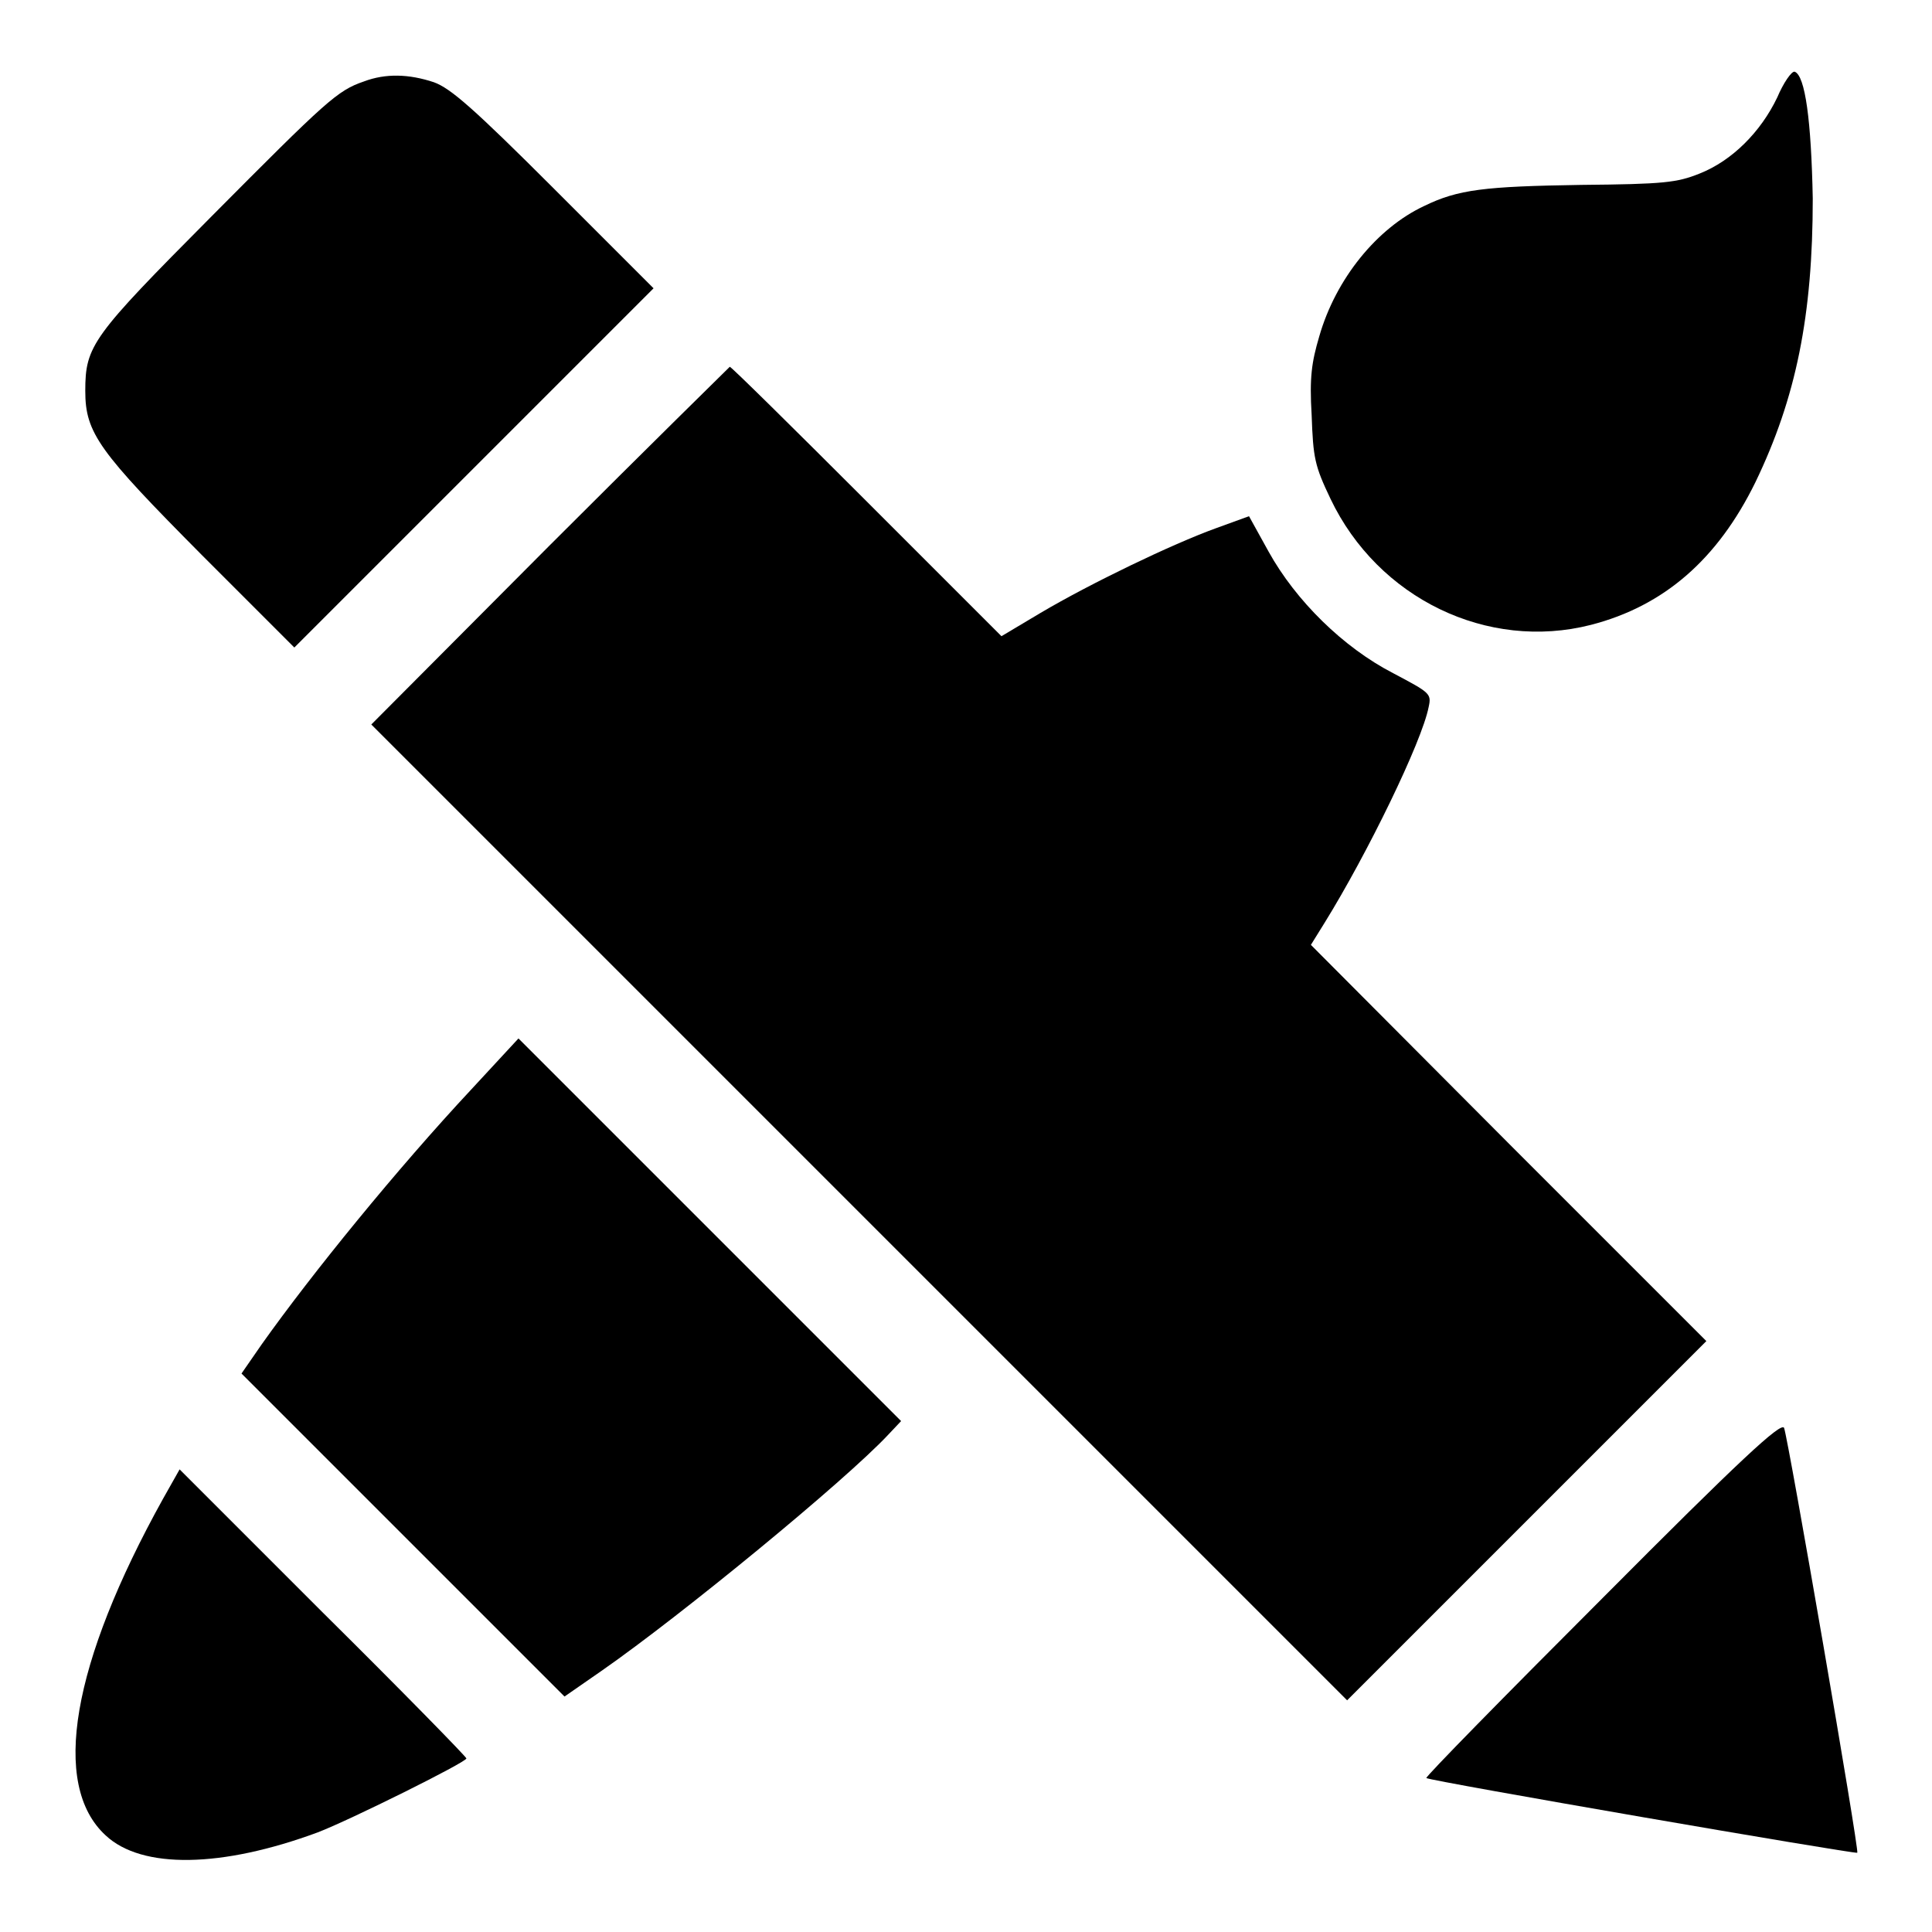 <?xml version="1.0" encoding="utf-8"?>
<!-- Svg Vector Icons : http://www.onlinewebfonts.com/icon -->
<!DOCTYPE svg PUBLIC "-//W3C//DTD SVG 1.1//EN" "http://www.w3.org/Graphics/SVG/1.1/DTD/svg11.dtd">
<svg version="1.1" xmlns="http://www.w3.org/2000/svg" xmlns:xlink="http://www.w3.org/1999/xlink" x="0px" y="0px" viewBox="0 0 256 256" enable-background="new 0 0 256 256" xml:space="preserve">
<g><g><g><path fill="#000000" d="M235.5,12.9c-2.2,4.6-6,8.4-10.3,10.1c-3,1.2-4.7,1.4-15.7,1.5c-12.8,0.2-16.3,0.6-20.8,2.8c-6.2,2.9-11.7,9.6-13.9,17.3c-1,3.4-1.3,5.4-1,10.4c0.2,5.7,0.4,6.7,2.5,11.1c6.3,13.2,20.8,20.2,34.5,16.7c9.7-2.5,16.8-8.7,21.8-18.9c5.4-11.2,7.6-22.1,7.6-37.6C240,16,239.2,10,237.8,9.5C237.4,9.4,236.3,11,235.5,12.9z"/><path fill="#000000" d="M48.2,10.8c-3.5,1.2-4.9,2.5-20.3,18c-15.7,15.8-16.6,17-16.6,23c0,5.6,1.8,8,15.5,21.8L39,85.8L62.8,62l23.8-23.8L73.4,25C62.7,14.3,59.7,11.7,57.5,10.9C54.2,9.8,51.1,9.7,48.2,10.8z"/><path fill="#000000" d="M72.8,72.3L49.2,96l64.7,64.7l64.6,64.6l23.8-23.8l23.8-23.8l-26.2-26.2l-26.2-26.3l1.8-2.9c5.7-9.2,12.9-24,13.8-28.6c0.4-1.8,0.2-1.9-4.7-4.5c-6.6-3.4-12.9-9.6-16.5-16.1l-2.6-4.7l-4.4,1.6c-5.8,2.1-16.6,7.3-23.2,11.2l-5.2,3.1l-17.9-17.9c-9.8-9.8-17.9-17.8-18.1-17.8C96.6,48.7,85.8,59.3,72.8,72.3z"/><path fill="#000000" d="M62.5,144.3c-9.9,10.6-21.2,24.5-27.8,33.8L32,182l21.4,21.4l21.4,21.4l4.9-3.4c10.5-7.3,32.3-25.2,38-31.3l1.7-1.8L94.1,163l-25.4-25.4L62.5,144.3z"/><path fill="#000000" d="M212.3,211.8c-13,13-23.5,23.7-23.3,23.8c0.5,0.4,56.8,10.1,57.1,9.9c0.3-0.2-9.1-54.6-9.7-56.3C236,188.4,230.6,193.4,212.3,211.8z"/><path fill="#000000" d="M21.6,198.6C9.5,220.4,6.7,236.5,14,243.2c4.8,4.5,15.4,4.3,28.1-0.4c4.2-1.6,19.7-9.3,19.7-9.8c0-0.2-8.5-8.9-19-19.3l-19-19L21.6,198.6z"/></g></g></g>
</svg>